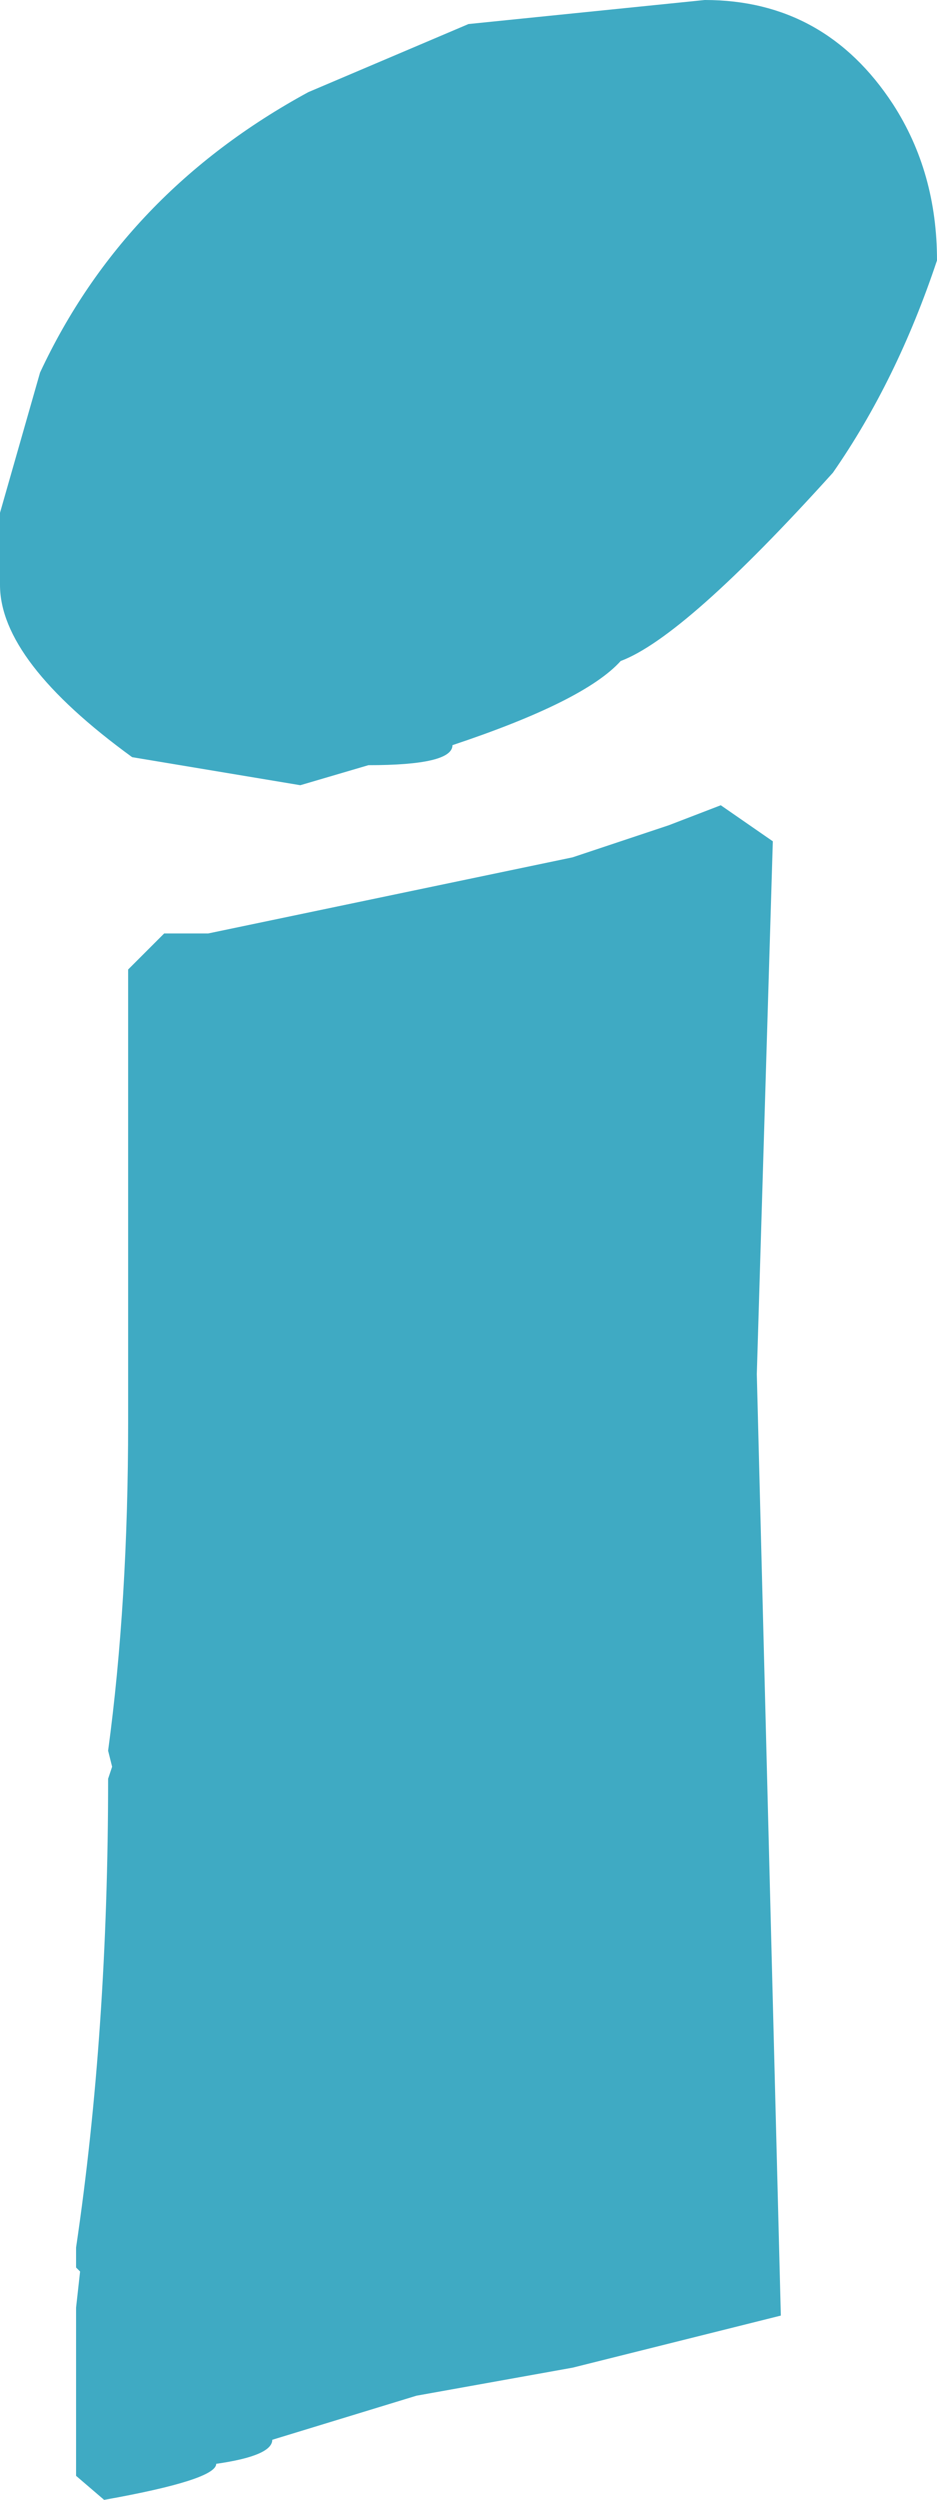 <?xml version="1.0" encoding="UTF-8" standalone="no"?>
<svg xmlns:xlink="http://www.w3.org/1999/xlink" height="31.2px" width="11.7px" xmlns="http://www.w3.org/2000/svg">
  <g transform="matrix(1.0, 0.0, 0.0, 1.0, 5.35, 15.15)">
    <path d="M5.8 -13.85 Q6.35 -13.0 6.35 -11.9 5.85 -10.4 5.05 -9.25 3.2 -7.2 2.4 -6.9 1.95 -6.4 0.3 -5.85 0.3 -5.6 -0.75 -5.6 L-1.6 -5.35 -3.7 -5.7 Q-5.35 -6.9 -5.35 -7.85 L-5.35 -8.75 -4.85 -10.5 Q-3.8 -12.75 -1.5 -14.0 L0.5 -14.85 3.45 -15.15 Q4.95 -15.15 5.8 -13.85 M3.0 -4.85 L3.65 -5.1 4.3 -4.65 4.1 2.0 4.4 13.75 1.8 14.4 -0.15 14.75 -1.95 15.3 Q-1.95 15.5 -2.65 15.6 -2.65 15.8 -4.05 16.05 L-4.4 15.75 -4.4 13.65 -4.35 13.2 -4.4 13.15 -4.4 12.9 Q-4.0 10.2 -4.0 7.05 L-3.95 6.9 -4.0 6.7 Q-3.75 4.85 -3.75 2.6 L-3.75 -3.05 -3.3 -3.5 -2.75 -3.5 1.8 -4.45 3.0 -4.85" fill="#3faac3" fill-rule="evenodd" stroke="none"/>
  </g>
</svg>
